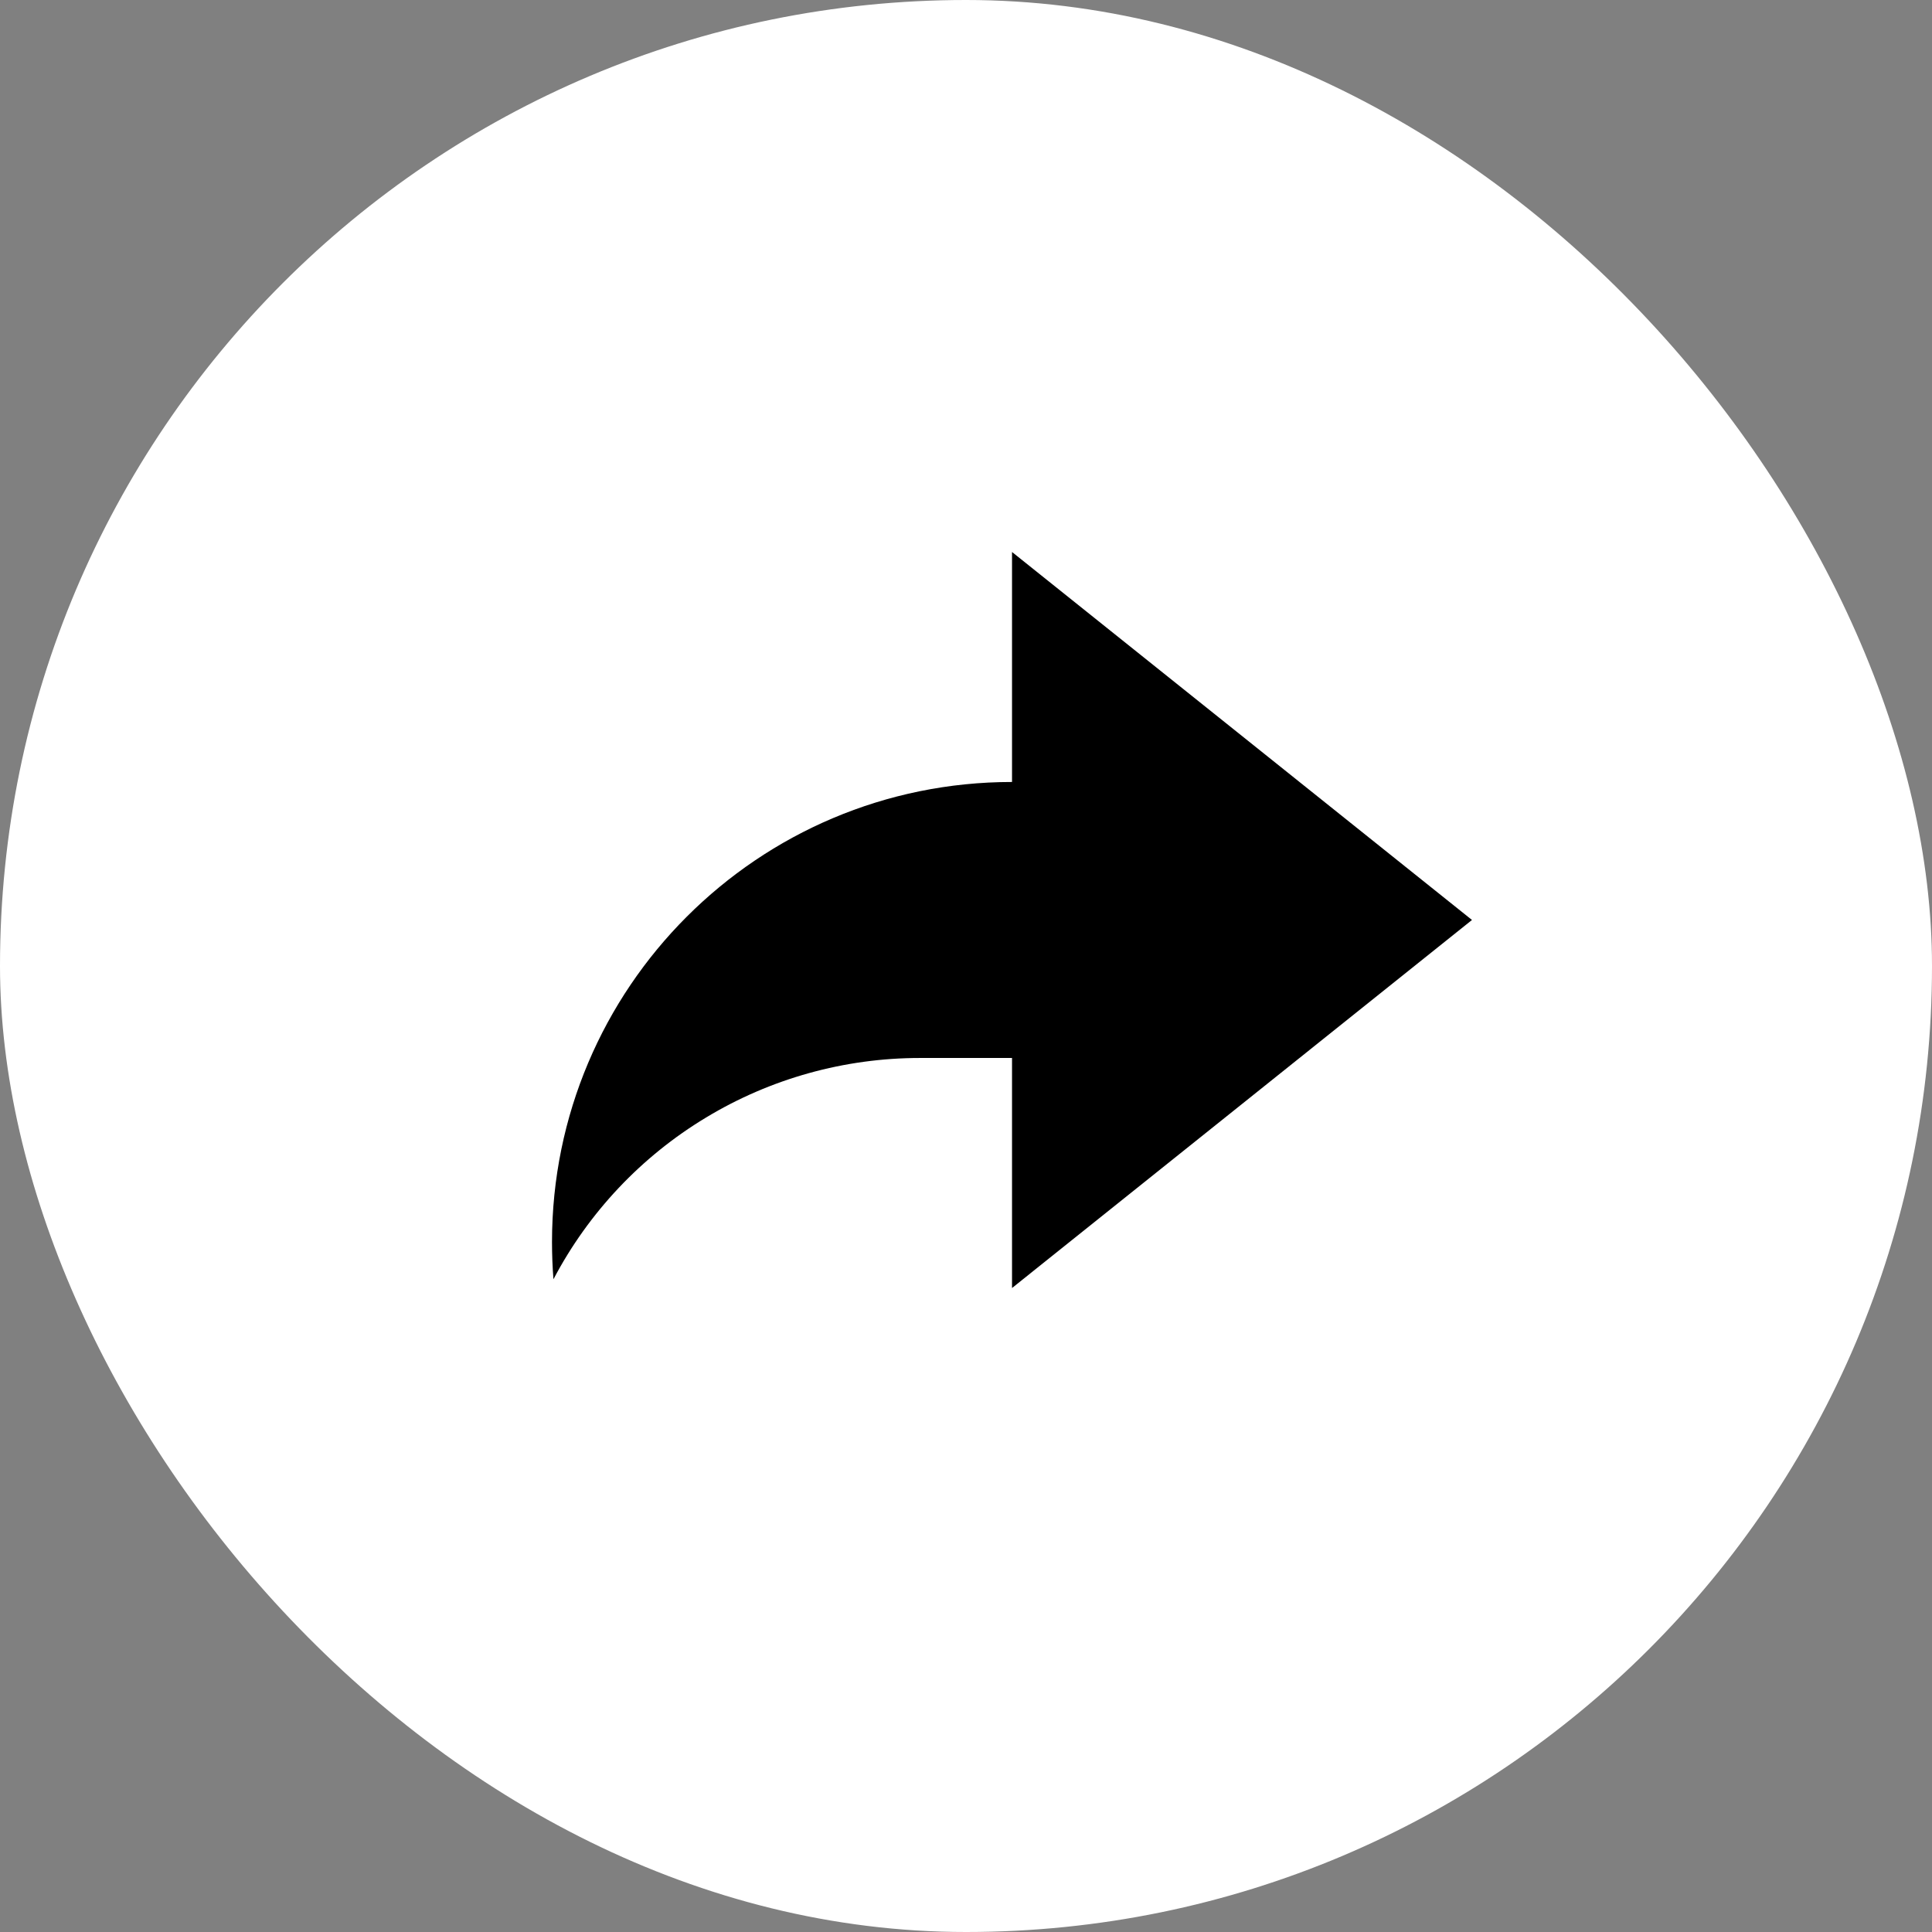 <svg width="28" height="28" viewBox="0 0 28 28" fill="none" xmlns="http://www.w3.org/2000/svg">
<rect x="0" y="0" width="28" height="28" fill="#808080" stroke="none"/>
<rect width="28" height="28" rx="14" fill="white"/>
<path d="M14.667 15.333H13.333C12.24 15.333 11.167 15.631 10.231 16.197C9.294 16.762 8.53 17.572 8.021 18.54C8.007 18.36 8 18.18 8 18C8 14.318 10.985 11.333 14.667 11.333V8L21.333 13.333L14.667 18.667V15.333Z" fill="black"/>
</svg>

